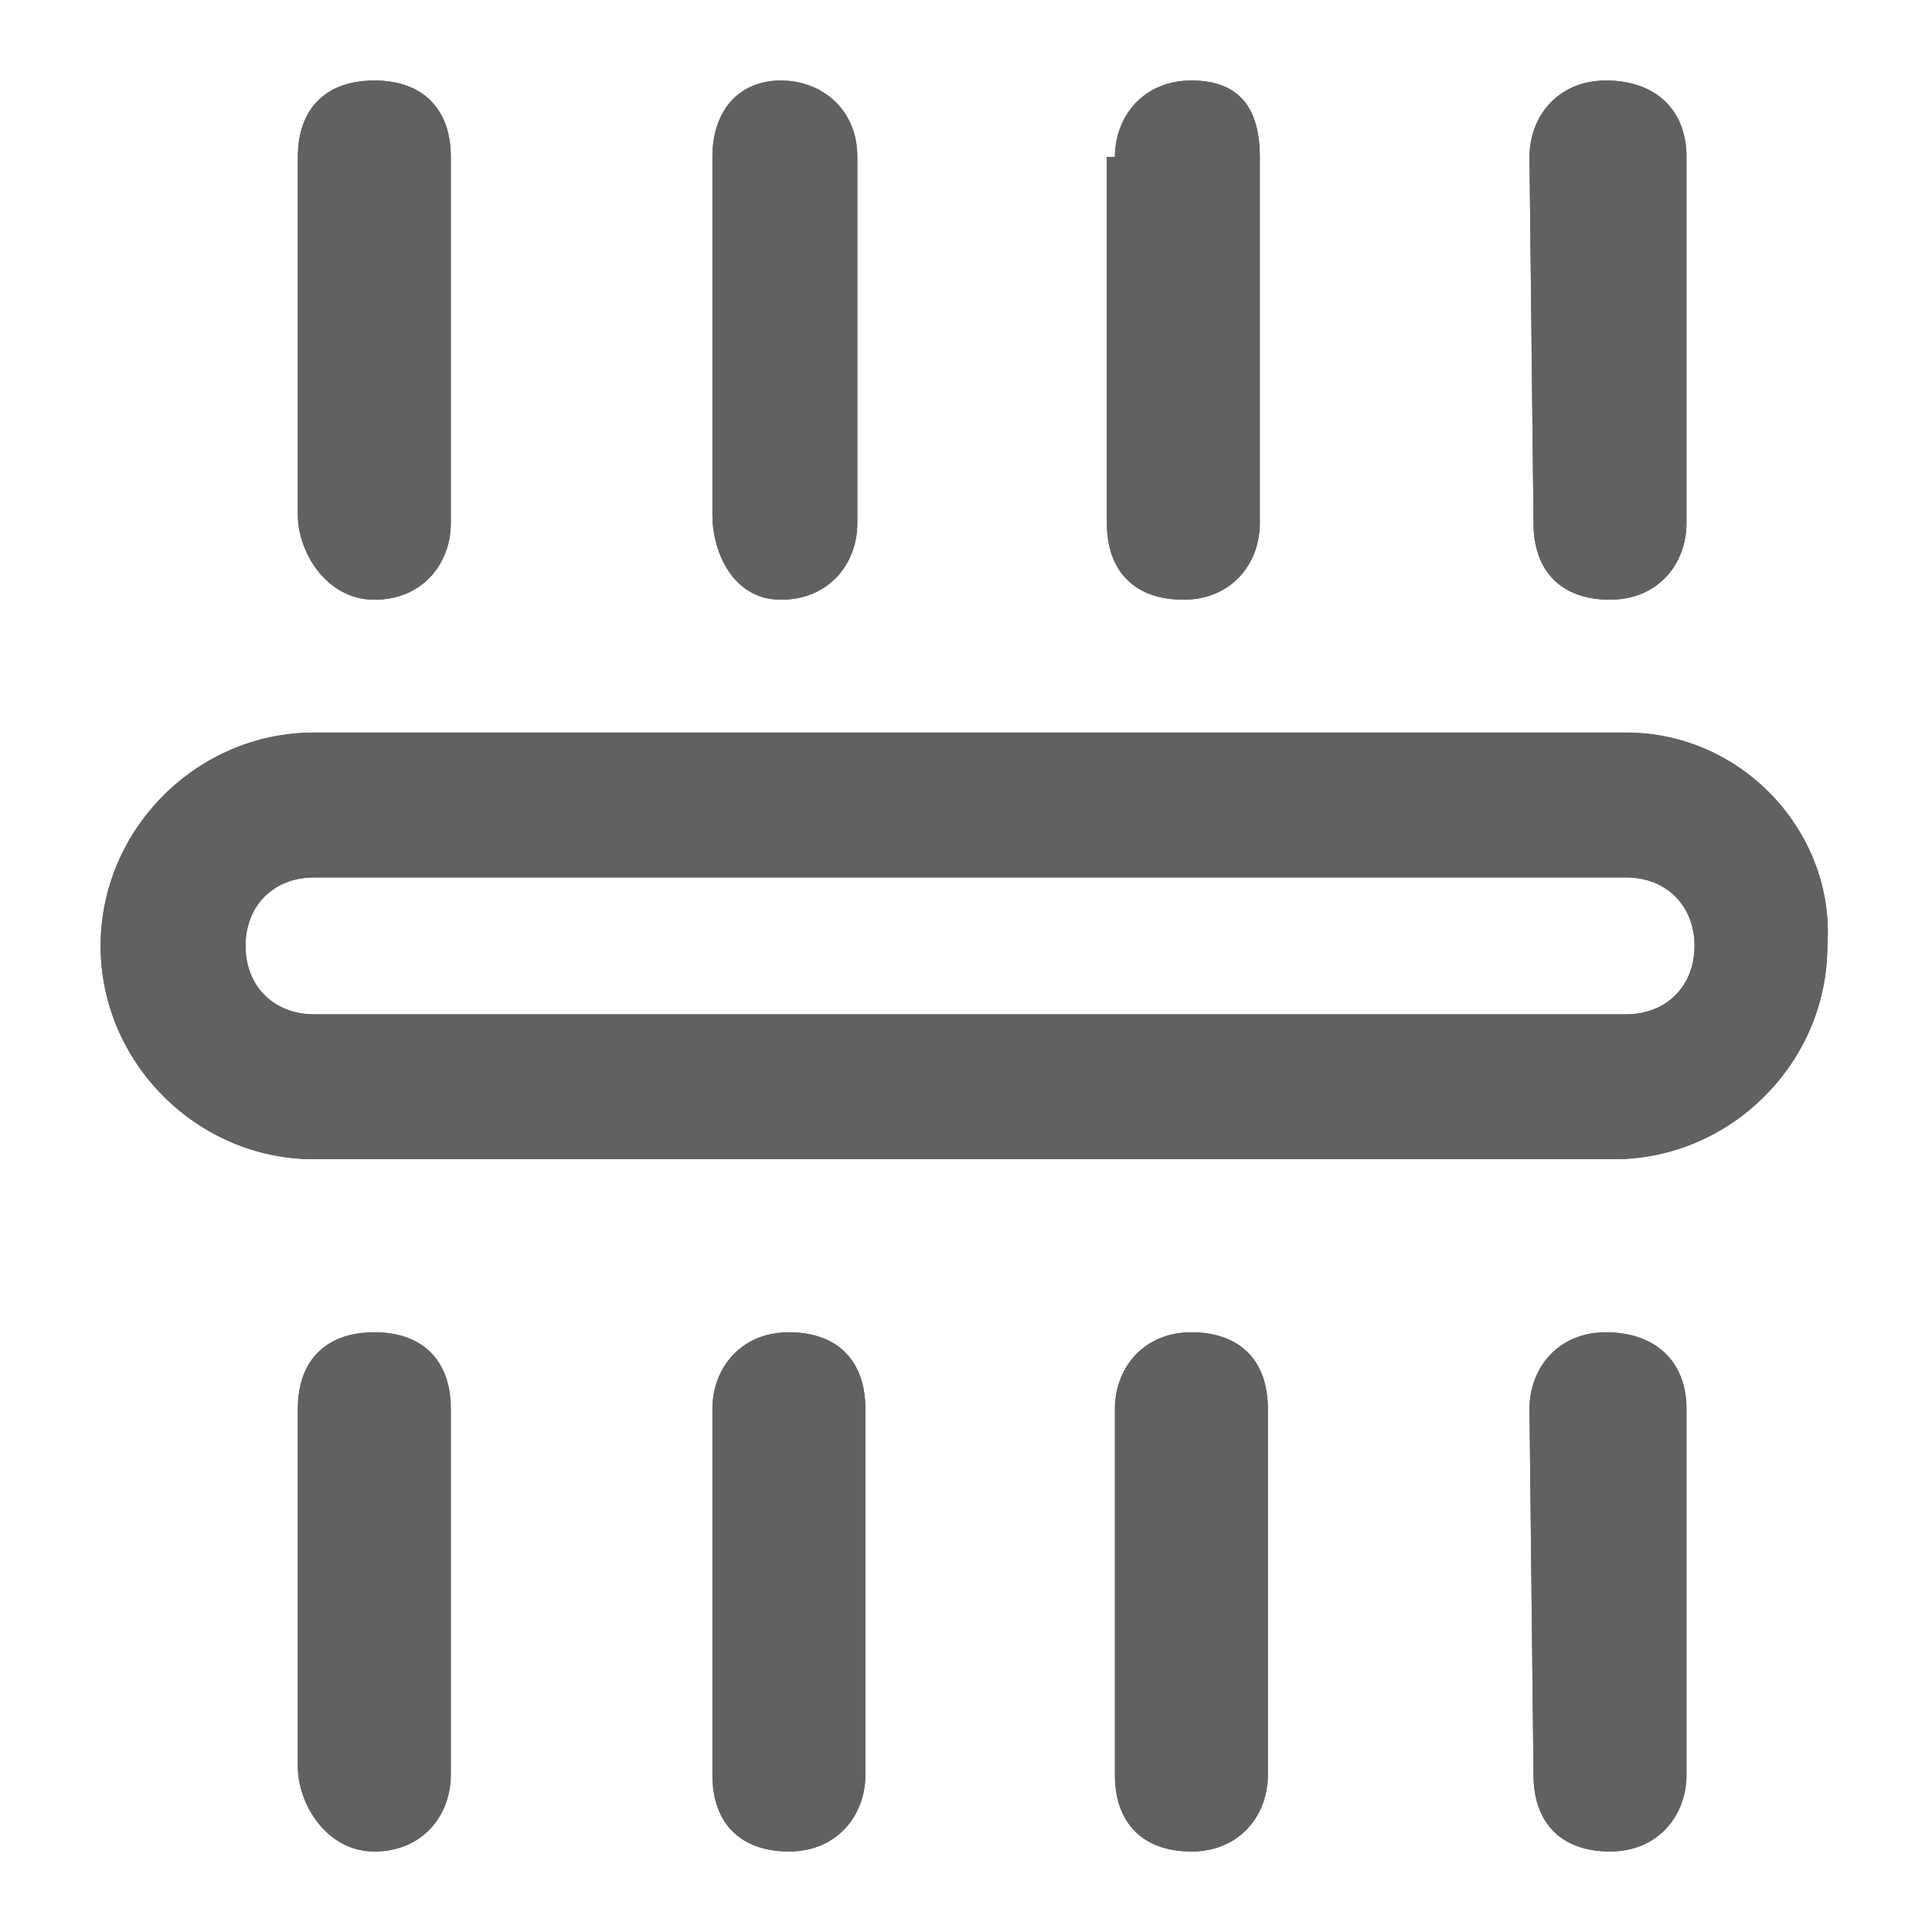 <?xml version="1.0" encoding="utf-8"?>
<!-- Generator: Adobe Illustrator 19.2.1, SVG Export Plug-In . SVG Version: 6.00 Build 0)  -->
<svg version="1.1" id="图层_1" xmlns="http://www.w3.org/2000/svg" xmlns:xlink="http://www.w3.org/1999/xlink" x="0px" y="0px"
	 viewBox="0 0 48 48" style="enable-background:new 0 0 48 48;" xml:space="preserve">
<style type="text/css">
	.st0{fill:#616161;}
	.st1{fill:none;}
</style>
<title>ic_camera_wb_fluorescent</title>
<desc>Created with Sketch.</desc>
<g id="页面2">
	<g id="ic_camera_wb_fluorescent">
		<path id="path-1" class="st0" d="M17.7,35c0-1,0.7-1.9,1.9-1.9c1.2,0,1.9,0.7,1.9,1.9v9.1c0,1-0.7,1.9-1.9,1.9
			c-1.2,0-1.9-0.7-1.9-1.9V35z M7.4,35c0-1.2,0.7-1.9,1.9-1.9s1.9,0.7,1.9,1.9v9.1c0,1-0.7,1.9-1.9,1.9s-1.9-1.2-1.9-2.1V35z M38,35
			c0-1,0.7-1.9,1.9-1.9s2,0.7,2,1.9v9.1c0,1-0.7,1.9-1.9,1.9s-1.9-0.7-1.9-1.9L38,35L38,35z M27.7,35c0-1,0.7-1.9,1.9-1.9
			c1.2,0,1.9,0.7,1.9,1.9v9.1c0,1-0.7,1.9-1.9,1.9c-1.2,0-1.9-0.7-1.9-1.9C27.7,44.1,27.7,35,27.7,35z M17.7,3.9
			c0-1.2,0.7-1.9,1.7-1.9s1.9,0.7,1.9,1.9V13c0,1-0.7,1.9-1.9,1.9c-1.2,0-1.7-1.2-1.7-2.1V3.9z M7.4,3.9C7.4,2.7,8.1,2,9.3,2
			s1.9,0.7,1.9,1.9V13c0,1-0.7,1.9-1.9,1.9s-1.9-1.2-1.9-2.1C7.4,12.7,7.4,3.9,7.4,3.9z M38,3.9c0-1,0.7-1.9,1.9-1.9s2,0.7,2,1.9V13
			c0,1-0.7,1.9-1.9,1.9s-1.9-0.7-1.9-1.9L38,3.9L38,3.9z M27.7,3.9c0-1,0.7-1.9,1.9-1.9c1.2,0,1.7,0.7,1.7,1.9V13
			c0,1-0.7,1.9-1.9,1.9c-1.2,0-1.9-0.7-1.9-1.9V3.9H27.7z M40.4,21.8c1,0,1.7,0.7,1.7,1.7l0,0c0,1-0.7,1.7-1.7,1.7H7.8
			c-1,0-1.7-0.7-1.7-1.7l0,0c0-1,0.7-1.7,1.7-1.7H40.4z M40.4,18.2H7.8c-2.9,0-5.3,2.4-5.3,5.3l0,0c0,2.9,2.4,5.3,5.3,5.3h32.3
			c2.9,0,5.3-2.4,5.3-5.3l0,0C45.6,20.7,43.3,18.2,40.4,18.2z"/>
		<g id="Shape">
			<g>
				<path id="path-1_1_" class="st0" d="M17.7,35c0-1,0.7-1.9,1.9-1.9c1.2,0,1.9,0.7,1.9,1.9v9.1c0,1-0.7,1.9-1.9,1.9
					c-1.2,0-1.9-0.7-1.9-1.9V35z M7.4,35c0-1.2,0.7-1.9,1.9-1.9s1.9,0.7,1.9,1.9v9.1c0,1-0.7,1.9-1.9,1.9s-1.9-1.2-1.9-2.1V35z
					 M38,35c0-1,0.7-1.9,1.9-1.9s2,0.7,2,1.9v9.1c0,1-0.7,1.9-1.9,1.9s-1.9-0.7-1.9-1.9L38,35L38,35z M27.7,35c0-1,0.7-1.9,1.9-1.9
					c1.2,0,1.9,0.7,1.9,1.9v9.1c0,1-0.7,1.9-1.9,1.9c-1.2,0-1.9-0.7-1.9-1.9C27.7,44.1,27.7,35,27.7,35z M17.7,3.9
					c0-1.2,0.7-1.9,1.7-1.9s1.9,0.7,1.9,1.9V13c0,1-0.7,1.9-1.9,1.9c-1.2,0-1.7-1.2-1.7-2.1V3.9z M7.4,3.9C7.4,2.7,8.1,2,9.3,2
					s1.9,0.7,1.9,1.9V13c0,1-0.7,1.9-1.9,1.9s-1.9-1.2-1.9-2.1C7.4,12.7,7.4,3.9,7.4,3.9z M38,3.9c0-1,0.7-1.9,1.9-1.9s2,0.7,2,1.9
					V13c0,1-0.7,1.9-1.9,1.9s-1.9-0.7-1.9-1.9L38,3.9L38,3.9z M27.7,3.9c0-1,0.7-1.9,1.9-1.9c1.2,0,1.7,0.7,1.7,1.9V13
					c0,1-0.7,1.9-1.9,1.9c-1.2,0-1.9-0.7-1.9-1.9V3.9H27.7z M40.4,21.8c1,0,1.7,0.7,1.7,1.7l0,0c0,1-0.7,1.7-1.7,1.7H7.8
					c-1,0-1.7-0.7-1.7-1.7l0,0c0-1,0.7-1.7,1.7-1.7H40.4z M40.4,18.2H7.8c-2.9,0-5.3,2.4-5.3,5.3l0,0c0,2.9,2.4,5.3,5.3,5.3h32.3
					c2.9,0,5.3-2.4,5.3-5.3l0,0C45.6,20.7,43.3,18.2,40.4,18.2z"/>
			</g>
		</g>
	</g>
</g>
<rect class="st1" width="48" height="48"/>
</svg>
